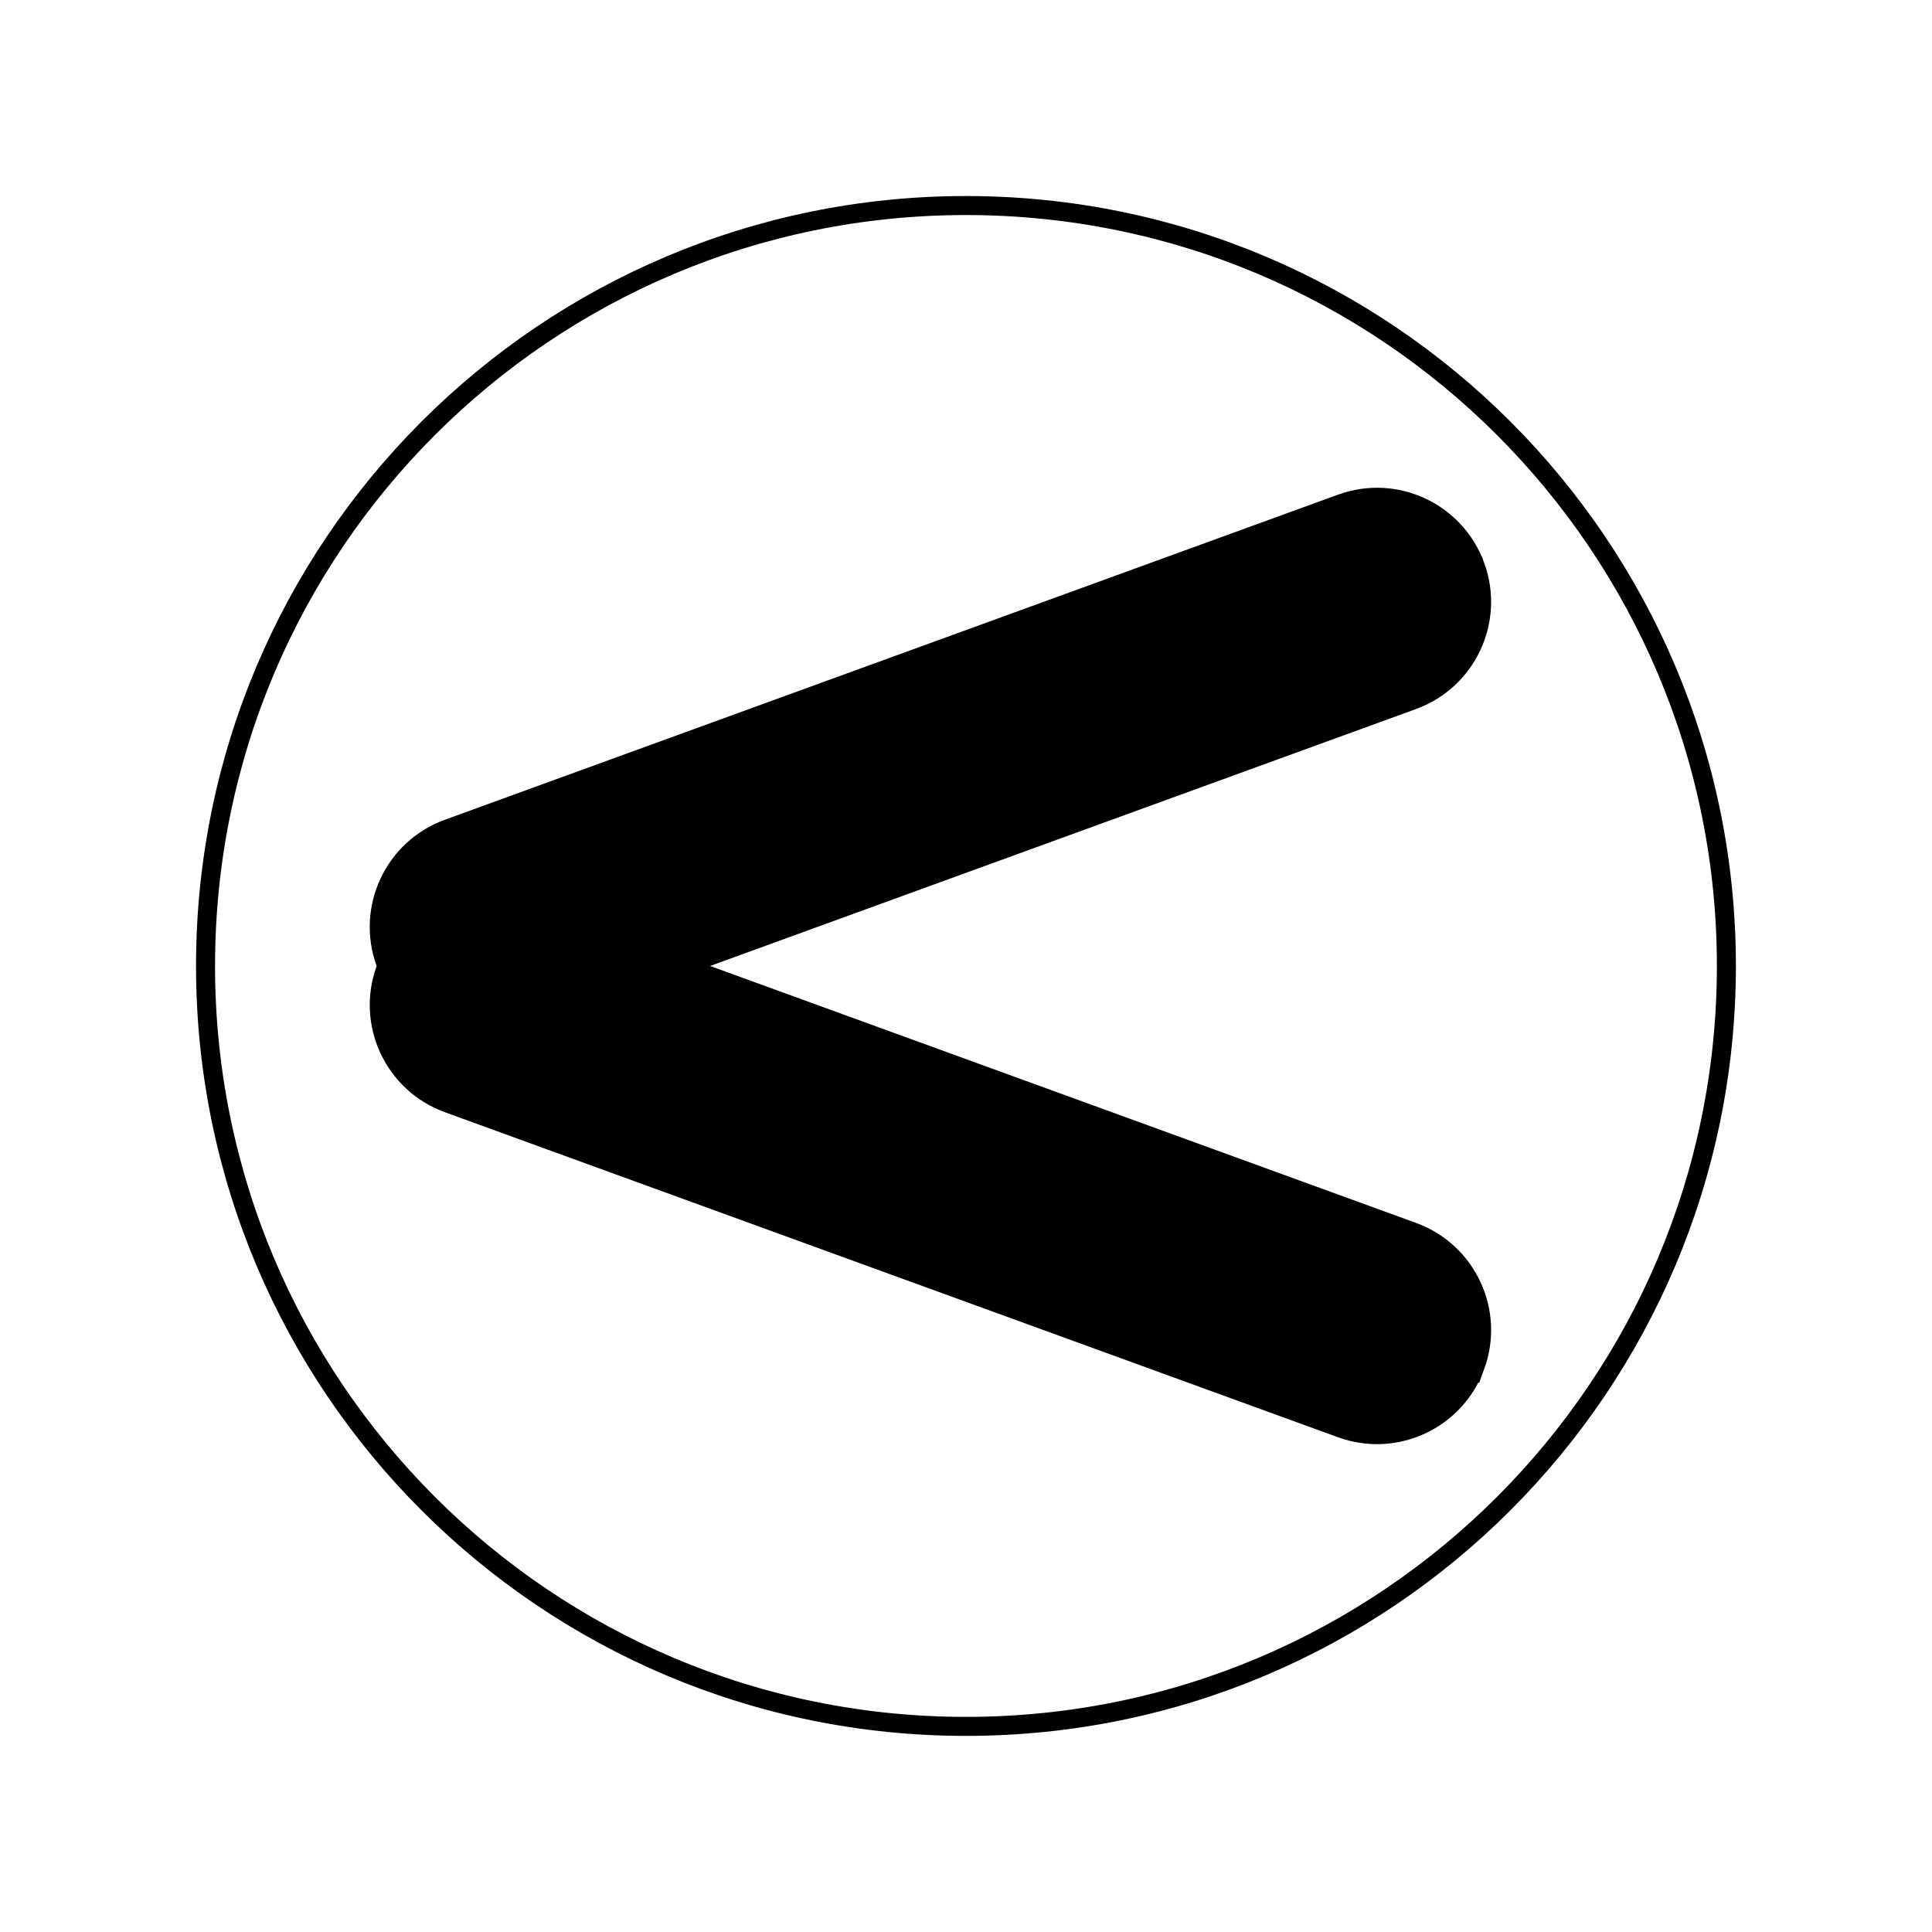 <?xml version="1.0" encoding="UTF-8"?>
<!-- Uploaded to: ICON Repo, www.svgrepo.com, Generator: ICON Repo Mixer Tools -->
<svg width="800px" height="800px" version="1.1" viewBox="144 144 512 512" xmlns="http://www.w3.org/2000/svg">
 <defs>
  <clipPath id="a">
   <path d="m148.09 148.09h503.81v503.81h-503.81z"/>
  </clipPath>
 </defs>
 <g clip-path="url(#a)">
  <path transform="matrix(5.038 0 0 5.038 148.09 148.09)" d="m90 50c0 22.091-17.909 40-40 40-22.092 0-40-17.909-40-40 0-22.092 17.908-40 40-40 22.091 0 40 17.908 40 40" fill="none" stroke="#000000" stroke-miterlimit="10"/>
 </g>
 <path transform="matrix(5.038 0 0 5.038 148.09 148.09)" d="m76.791 28.966c1.039 2.854-0.434 6.011-3.287 7.049l-46.985 17.101c-2.854 1.039-6.01-0.434-7.049-3.287-1.039-2.854 0.433-6.011 3.287-7.049l46.984-17.101c2.855-1.04 6.011 0.433 7.049 3.287z" stroke="#000000" stroke-miterlimit="10"/>
 <path transform="matrix(5.038 0 0 5.038 148.09 148.09)" d="m76.791 71.034c-1.039 2.854-4.195 4.326-7.05 3.287l-46.983-17.099c-2.854-1.039-4.326-4.195-3.287-7.05 1.039-2.854 4.196-4.326 7.049-3.287l46.985 17.101c2.853 1.038 4.326 4.196 3.287 7.049z" stroke="#000000" stroke-miterlimit="10"/>
</svg>